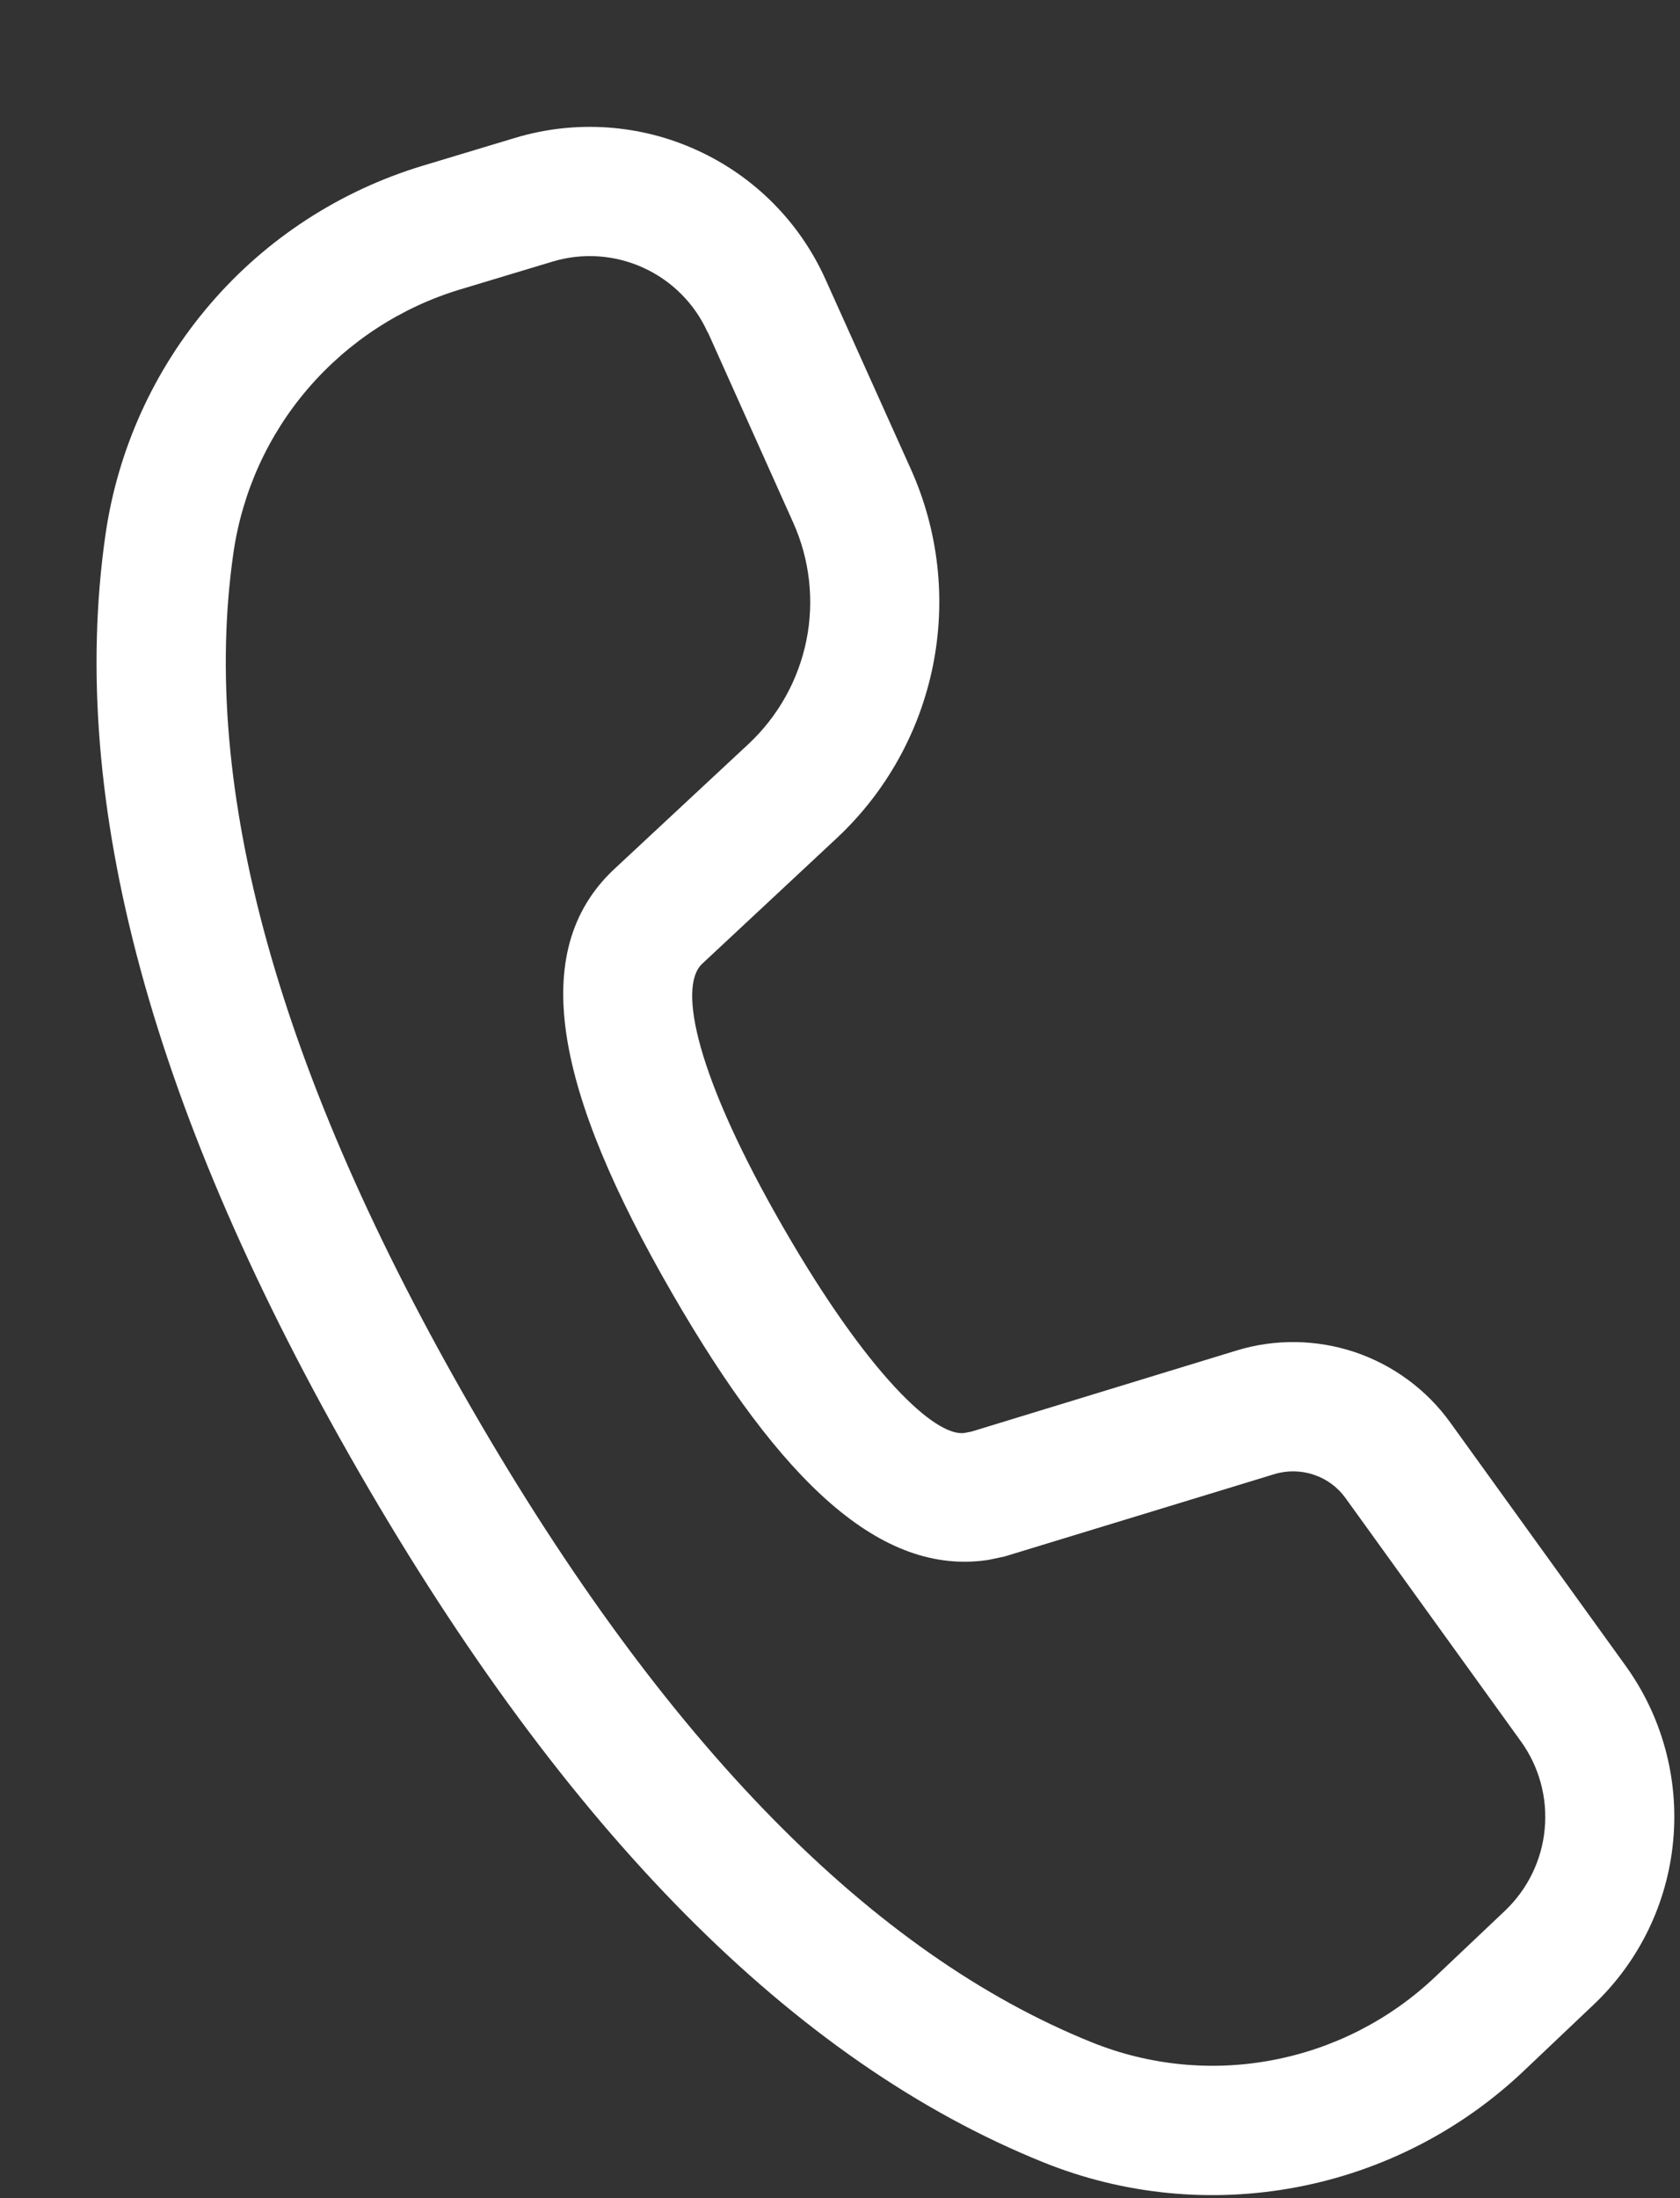 <?xml version="1.0" encoding="UTF-8"?> <svg xmlns="http://www.w3.org/2000/svg" width="13" height="17" viewBox="0 0 13 17" fill="none"><rect x="0" y="0" width="13" height="17" fill="#333333" stroke="none"/><path d="M3.987 1.066L3.27 1.282C2.632 1.475 2.061 1.845 1.627 2.351C1.192 2.857 0.911 3.476 0.816 4.136C0.519 6.204 1.183 8.622 2.784 11.395C4.381 14.161 6.139 15.943 8.074 16.723C8.696 16.974 9.376 17.04 10.035 16.915C10.694 16.79 11.302 16.479 11.789 16.018L12.331 15.504C12.683 15.171 12.902 14.721 12.947 14.239C12.993 13.757 12.862 13.274 12.578 12.881L11.222 11.001C11.039 10.747 10.78 10.557 10.484 10.457C10.187 10.358 9.866 10.353 9.567 10.445L7.516 11.072L7.463 11.082C7.237 11.115 6.715 10.626 6.065 9.5C5.385 8.322 5.245 7.633 5.432 7.455L6.475 6.482C6.856 6.126 7.116 5.66 7.219 5.149C7.322 4.638 7.263 4.108 7.05 3.632L6.388 2.161C6.189 1.718 5.836 1.363 5.394 1.162C4.953 0.96 4.452 0.926 3.987 1.066ZM5.478 2.571L6.138 4.042C6.266 4.327 6.302 4.646 6.24 4.952C6.178 5.259 6.022 5.538 5.794 5.752L4.748 6.726C4.078 7.36 4.3 8.442 5.2 10C6.046 11.466 6.818 12.19 7.648 12.064L7.772 12.038L9.86 11.401C9.96 11.37 10.067 11.372 10.166 11.405C10.265 11.438 10.351 11.501 10.412 11.586L11.768 13.466C11.91 13.662 11.976 13.904 11.953 14.145C11.931 14.386 11.821 14.611 11.645 14.778L11.102 15.292C10.754 15.621 10.319 15.843 9.849 15.932C9.379 16.022 8.893 15.974 8.449 15.795C6.751 15.111 5.146 13.484 3.651 10.895C2.152 8.3 1.545 6.093 1.806 4.278C1.874 3.806 2.074 3.364 2.385 3.003C2.696 2.642 3.103 2.377 3.559 2.239L4.276 2.023C4.508 1.953 4.758 1.97 4.979 2.071C5.2 2.172 5.377 2.35 5.476 2.571" fill="white"></path></svg> 